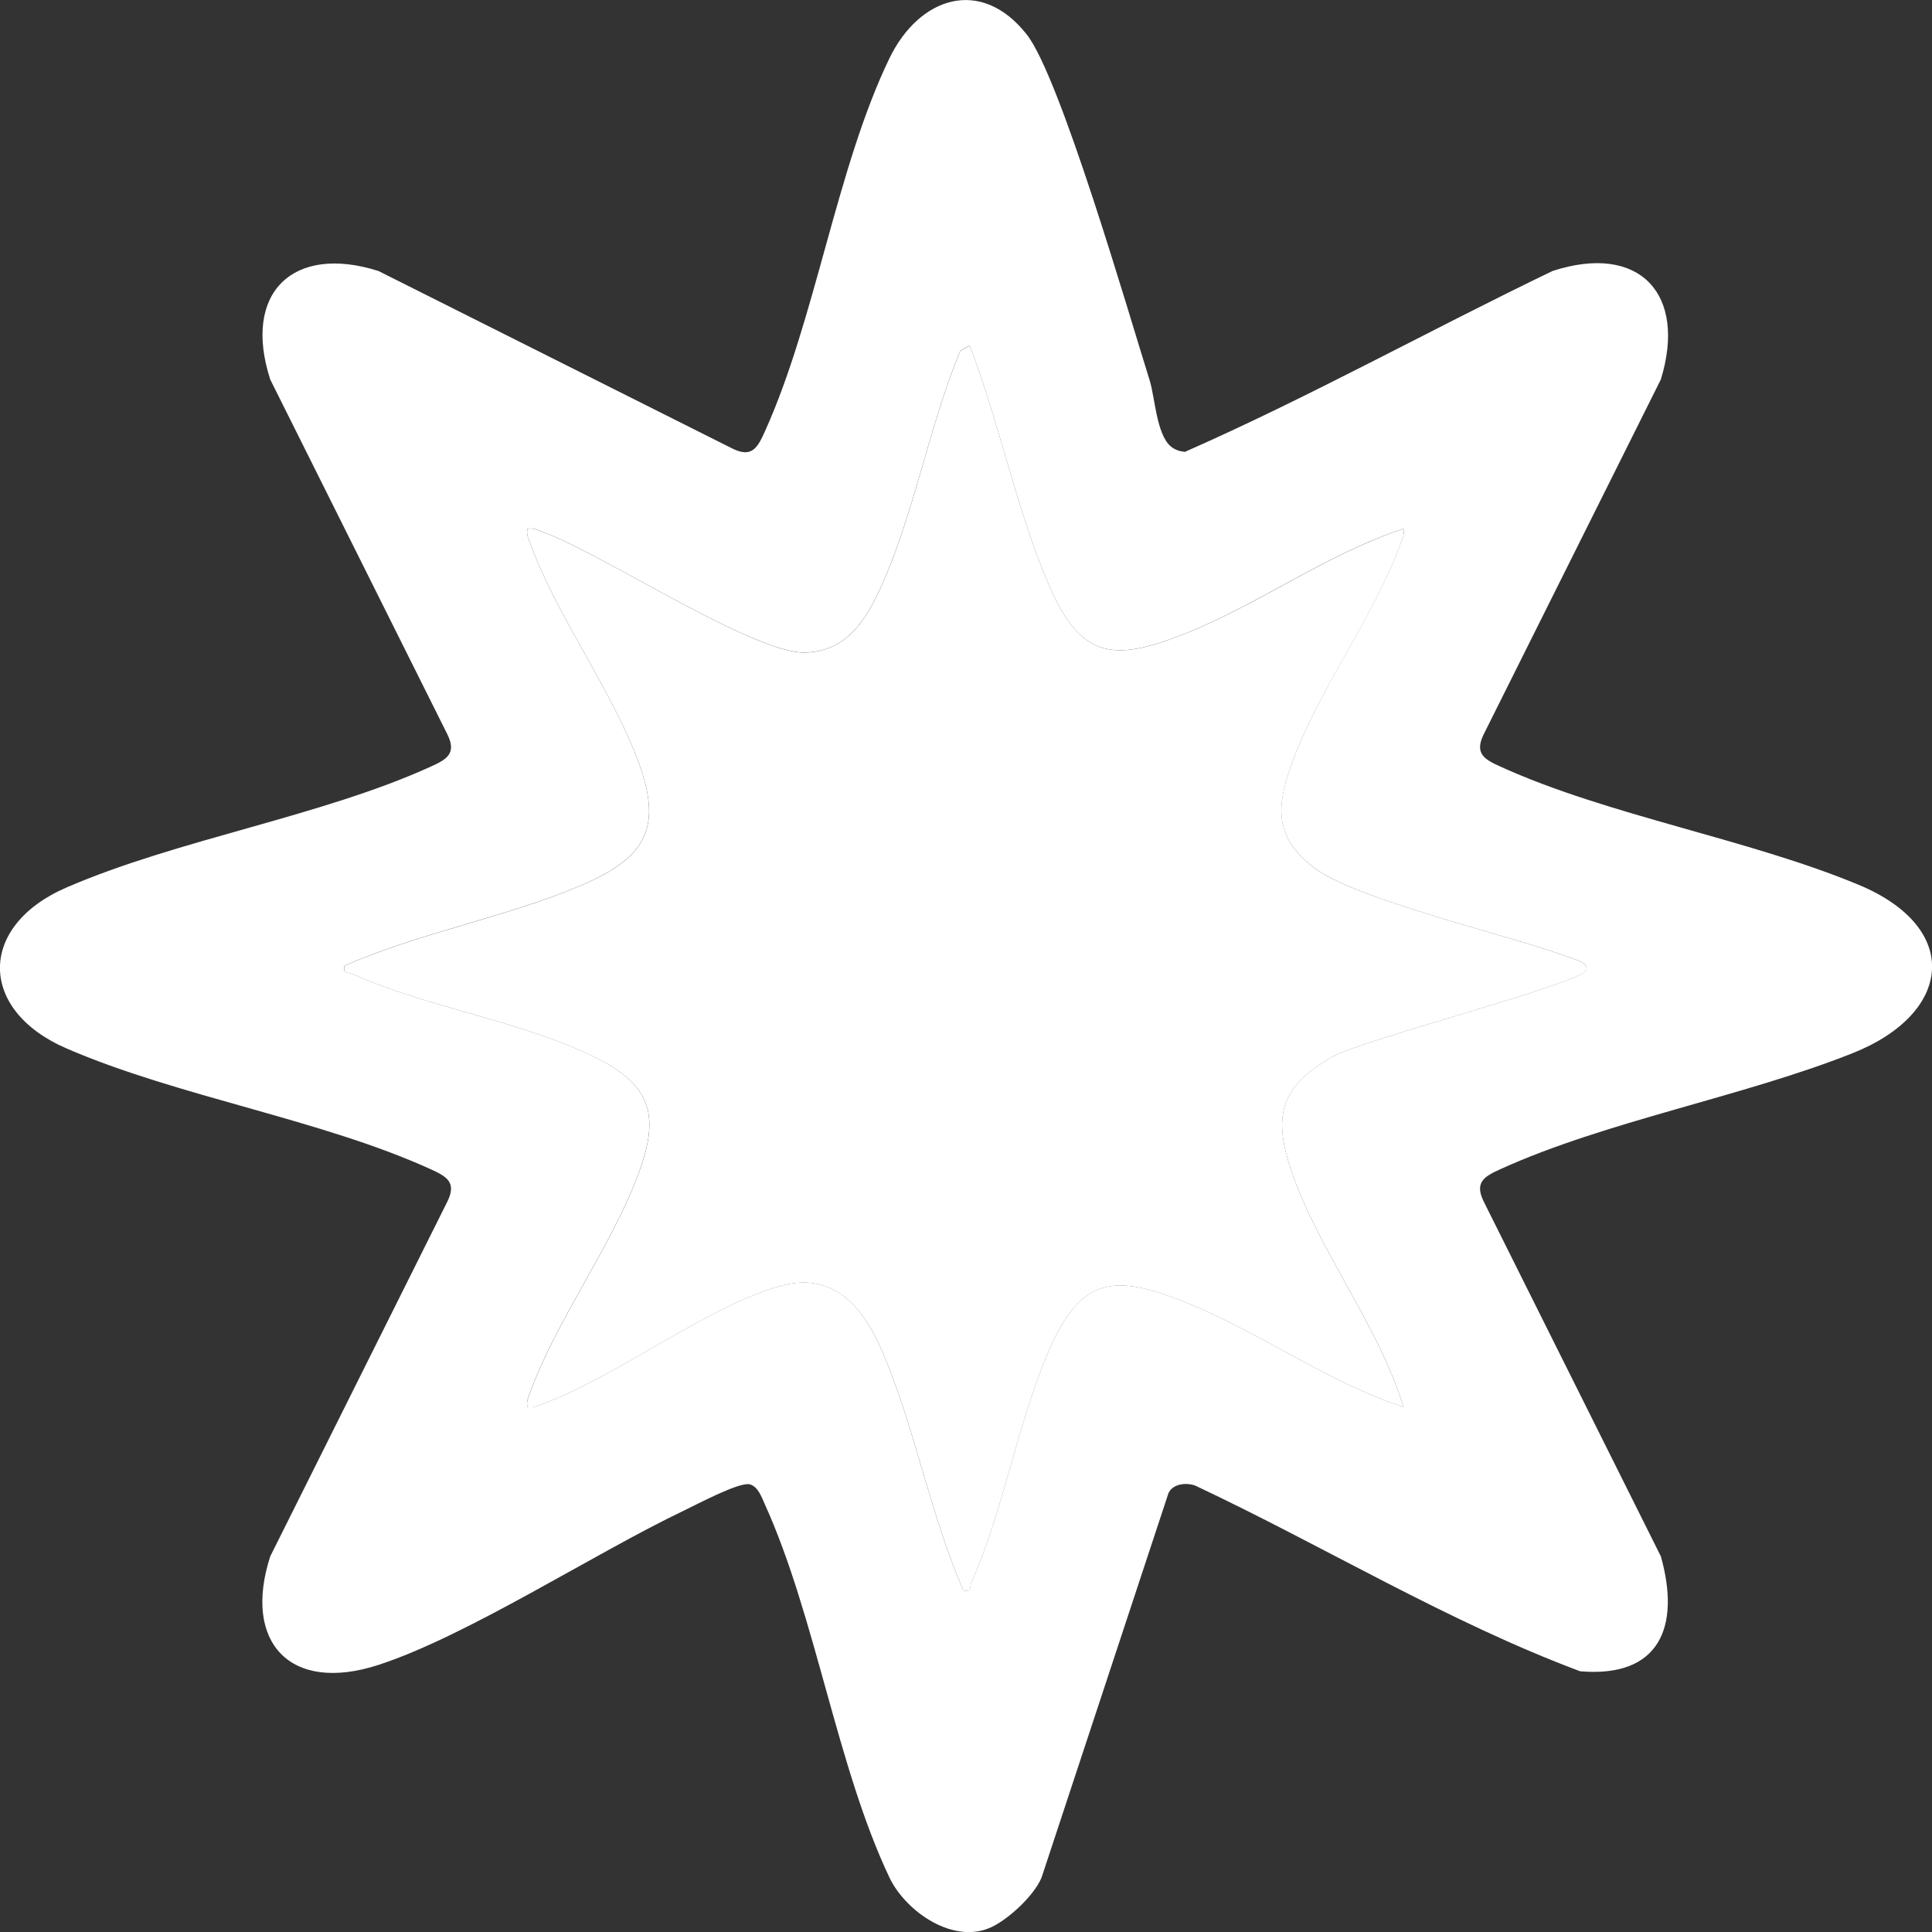 <svg width="40" height="40" viewBox="0 0 40 40" fill="none" xmlns="http://www.w3.org/2000/svg">
<rect x="0" y="0" width="40" height="40" fill="#333333" stroke="none"/>
<g clip-path="url(#clip0_3248_4608)">
<path d="M24.242 9.244C24.326 9.315 24.424 9.343 24.531 9.356C27.104 8.223 29.599 6.835 32.145 5.61C33.944 5.025 34.93 6.086 34.386 7.856L30.715 15.21C30.524 15.605 30.737 15.723 31.063 15.871C33.292 16.886 36.195 17.367 38.482 18.319C40.625 19.211 40.427 20.983 38.354 21.806C36.081 22.709 33.247 23.213 31.063 24.207C30.737 24.355 30.524 24.473 30.715 24.869L34.386 32.222C34.797 33.681 34.36 34.742 32.716 34.602C29.968 33.575 27.41 32.011 24.747 30.758C24.553 30.688 24.276 30.72 24.19 30.92L21.564 38.874C21.412 39.242 20.899 39.715 20.55 39.888C19.759 40.282 18.753 39.581 18.416 38.874C17.326 36.58 16.887 33.463 15.832 31.137C15.767 30.993 15.695 30.78 15.525 30.732C15.316 30.673 14.428 31.147 14.16 31.275C12.297 32.165 9.675 33.871 7.836 34.47C5.997 35.069 5.022 33.992 5.595 32.223L9.266 24.87C9.457 24.475 9.244 24.357 8.918 24.208C6.645 23.173 3.684 22.706 1.376 21.706C-0.46 20.911 -0.46 19.169 1.376 18.375C3.684 17.375 6.645 16.907 8.918 15.872C9.244 15.724 9.457 15.606 9.266 15.211L5.595 7.857C5.014 6.062 6.067 5.048 7.836 5.611L15.172 9.291C15.566 9.482 15.684 9.269 15.832 8.942C16.882 6.624 17.319 3.473 18.416 1.205C19.028 -0.06 20.309 -0.494 21.26 0.717C21.952 1.598 23.367 6.487 23.803 7.877C23.913 8.225 23.942 8.994 24.242 9.245V9.244ZM20.076 7.152L19.881 7.264C19.22 8.842 18.895 10.811 18.155 12.33C17.848 12.96 17.448 13.48 16.683 13.509C15.62 13.55 12.485 11.468 11.246 11.016C11.136 10.976 11.047 10.921 10.919 10.948C10.893 11.076 10.947 11.165 10.988 11.276C11.51 12.713 12.625 14.229 13.187 15.691C13.725 17.09 13.42 17.731 12.062 18.317C10.515 18.983 8.685 19.308 7.131 19.996C7.094 20.175 7.201 20.12 7.308 20.168C8.838 20.855 10.791 21.141 12.298 21.878C13.534 22.483 13.666 23.141 13.186 24.387C12.624 25.85 11.509 27.365 10.986 28.802C10.946 28.913 10.891 29.002 10.918 29.13C11.046 29.156 11.134 29.102 11.245 29.062C12.765 28.508 14.714 26.999 16.199 26.613C17.286 26.329 17.889 27.098 18.269 27.985C18.934 29.536 19.262 31.367 19.945 32.927C20.123 32.965 20.068 32.858 20.116 32.75C20.776 31.268 21.076 29.418 21.733 27.924C22.392 26.424 23.082 26.387 24.502 26.945C26.051 27.555 27.477 28.614 29.057 29.13C28.547 27.426 27.189 25.744 26.677 24.058C26.348 22.975 26.623 22.433 27.589 21.877C28.163 21.54 32.769 20.35 32.845 20.082C32.891 19.923 32.599 19.863 32.49 19.822C31.242 19.356 28.087 18.634 27.206 17.965C26.327 17.297 26.437 16.621 26.789 15.69C27.342 14.227 28.465 12.713 28.989 11.274C29.029 11.164 29.084 11.075 29.057 10.947C27.476 11.463 26.05 12.522 24.502 13.132C23.034 13.71 22.364 13.626 21.707 12.092C21.049 10.558 20.681 8.723 20.075 7.151L20.076 7.152Z" fill="white"/>
<path d="M20.076 7.152C20.682 8.724 21.05 10.559 21.708 12.093C22.366 13.627 23.035 13.711 24.503 13.133C26.052 12.524 27.478 11.465 29.058 10.948C29.084 11.077 29.03 11.165 28.99 11.276C28.468 12.715 27.343 14.23 26.79 15.691C26.438 16.623 26.331 17.302 27.208 17.967C28.084 18.632 31.243 19.356 32.491 19.823C32.6 19.864 32.891 19.924 32.846 20.084C32.77 20.351 28.164 21.54 27.59 21.878C26.624 22.435 26.349 22.976 26.678 24.06C27.19 25.745 28.547 27.428 29.058 29.132C27.477 28.615 26.051 27.556 24.503 26.947C23.083 26.388 22.393 26.425 21.734 27.925C21.077 29.421 20.777 31.27 20.117 32.752C20.07 32.859 20.126 32.965 19.946 32.929C19.263 31.369 18.935 29.537 18.27 27.987C17.89 27.101 17.287 26.331 16.2 26.614C14.717 27 12.767 28.508 11.246 29.063C11.136 29.103 11.047 29.159 10.919 29.132C10.893 29.003 10.947 28.915 10.987 28.804C11.51 27.366 12.625 25.851 13.187 24.389C13.667 23.142 13.536 22.484 12.299 21.88C10.792 21.142 8.838 20.856 7.309 20.17C7.202 20.121 7.096 20.177 7.132 19.997C8.686 19.31 10.516 18.985 12.063 18.318C13.421 17.733 13.726 17.092 13.188 15.692C12.626 14.23 11.511 12.715 10.989 11.277C10.949 11.166 10.893 11.078 10.92 10.949C11.049 10.924 11.137 10.978 11.247 11.018C12.486 11.469 15.621 13.552 16.683 13.511C17.449 13.481 17.849 12.961 18.156 12.331C18.896 10.813 19.22 8.843 19.882 7.266L20.078 7.154L20.076 7.152Z" fill="white"/>
</g>
<defs>
<clipPath id="clip0_3248_4608">
<rect width="40" height="40" fill="white"/>
</clipPath>
</defs>
</svg>
